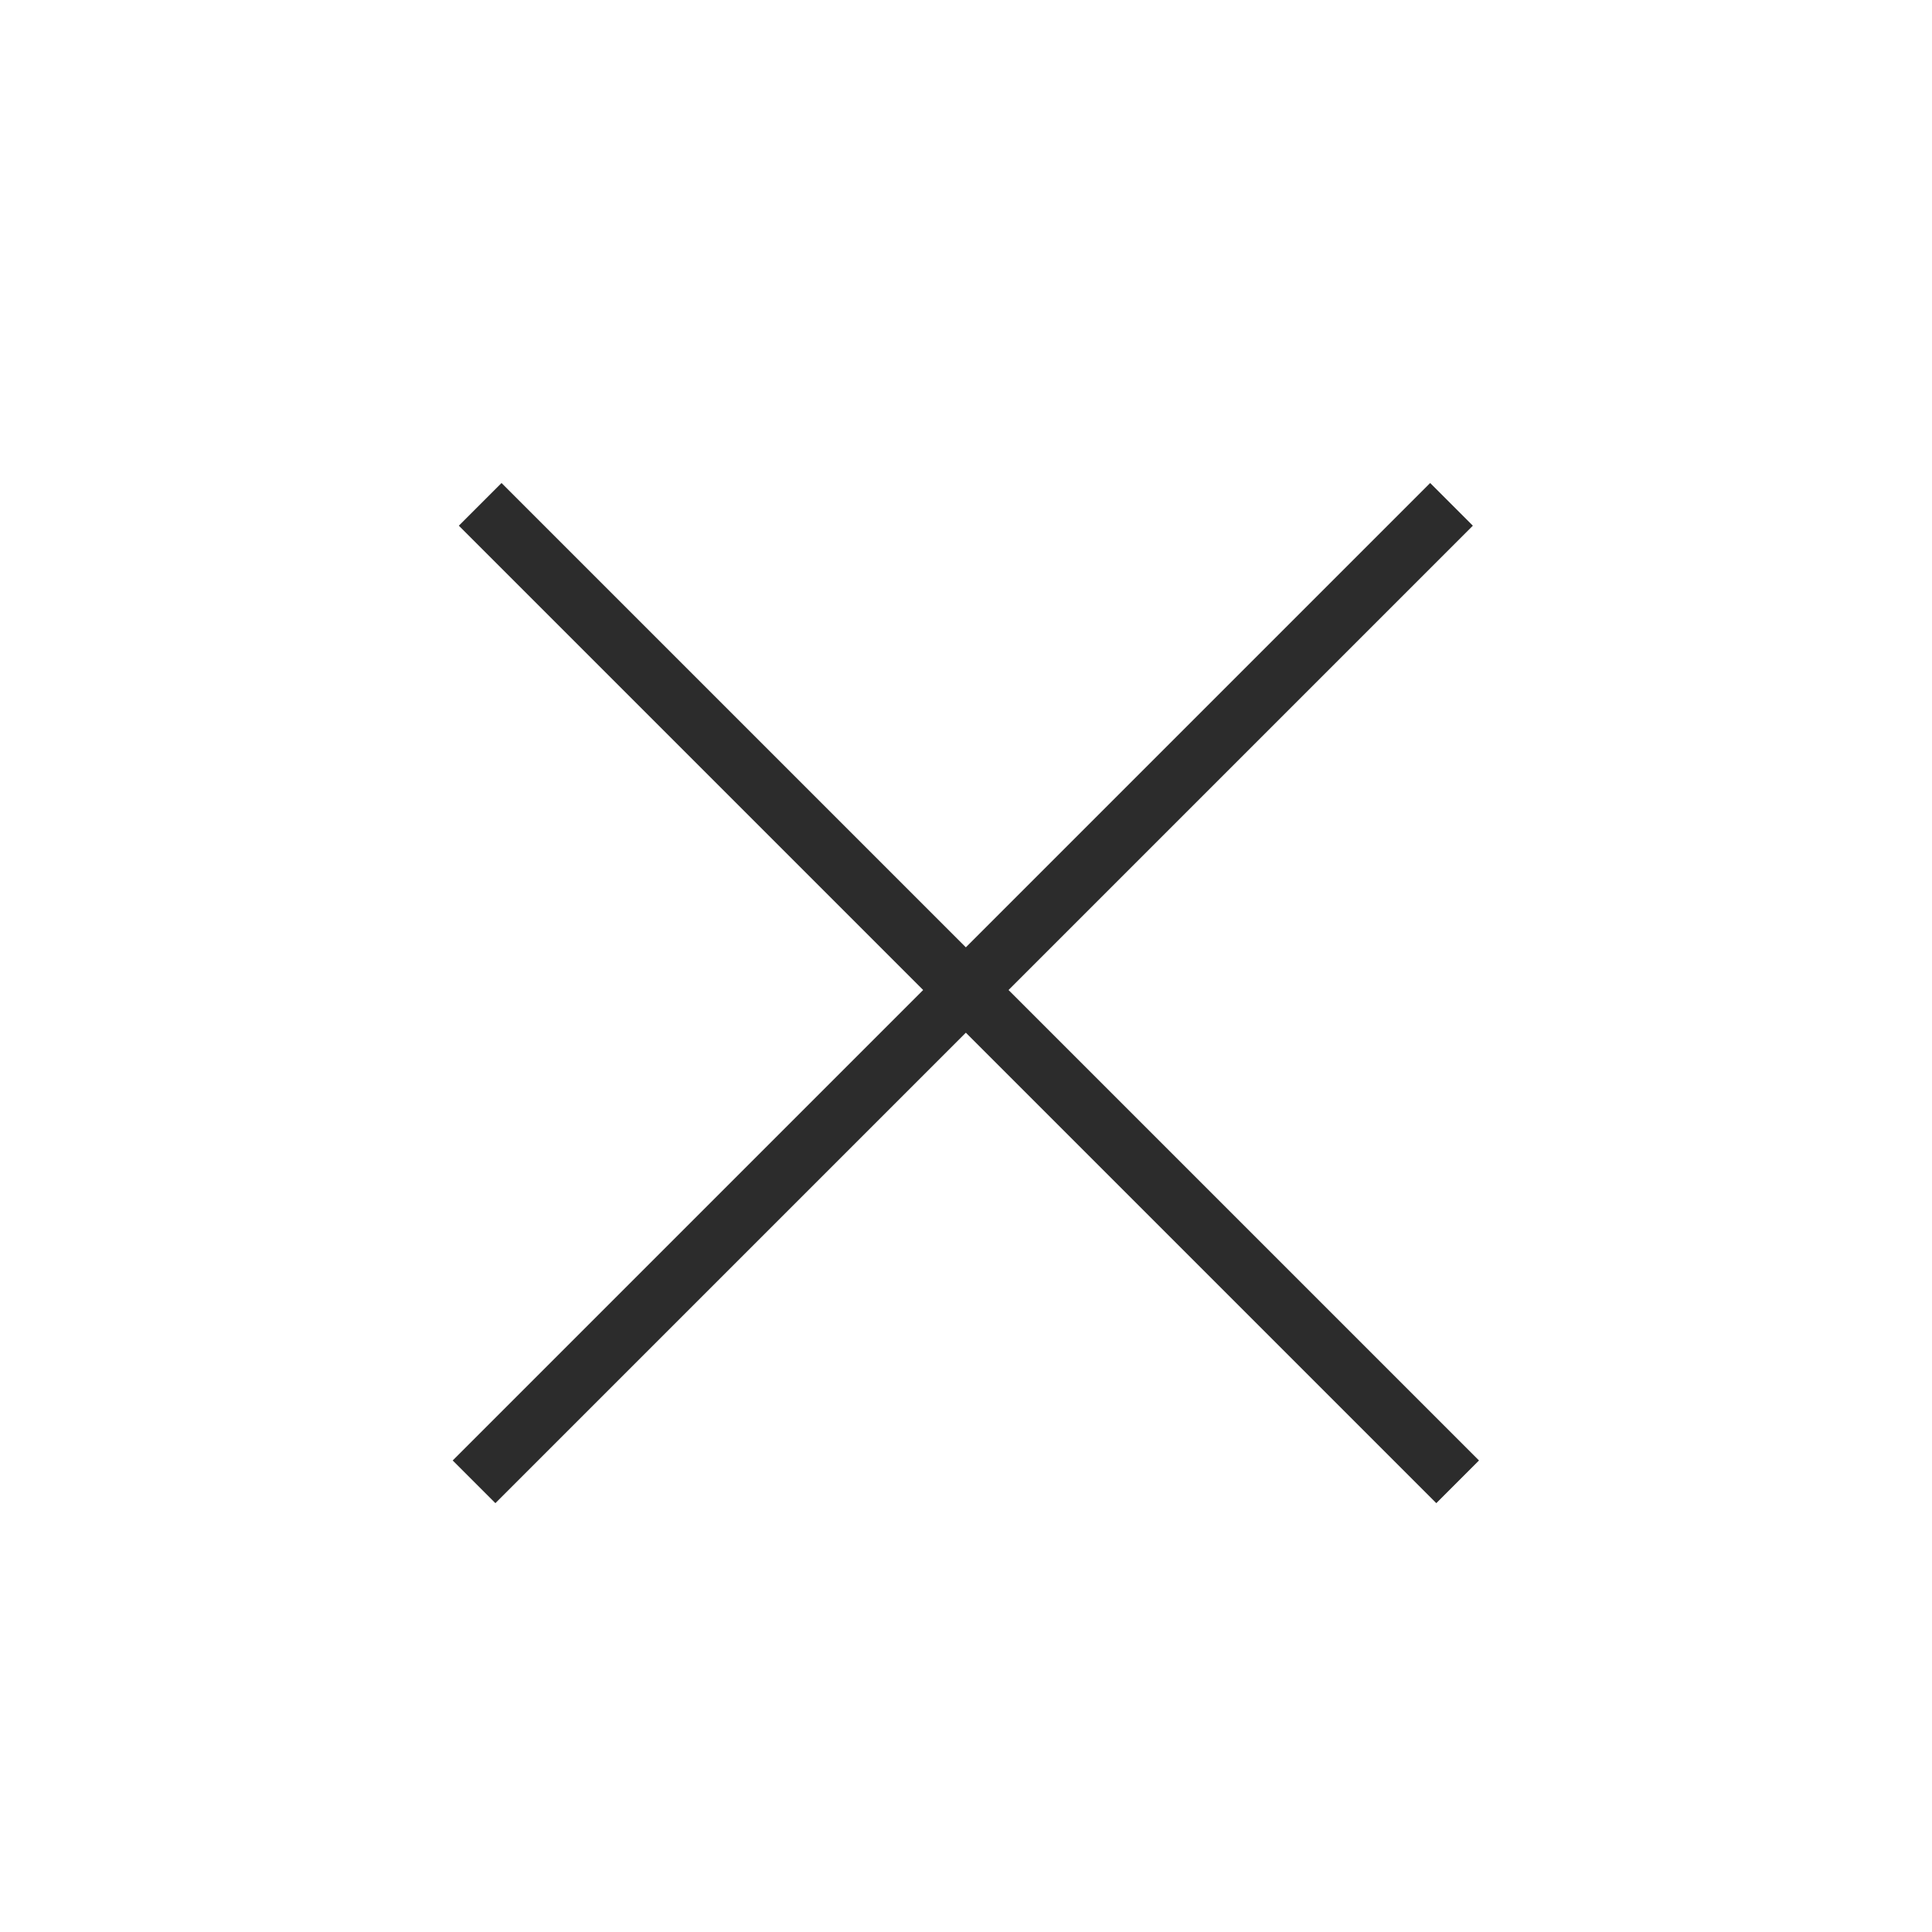 <?xml version="1.0" encoding="UTF-8"?> <svg xmlns="http://www.w3.org/2000/svg" width="32" height="32" viewBox="0 0 32 32" fill="none"><rect x="7.498" y="24.19" width="22.896" height="1" transform="rotate(-45 7.498 24.19)" fill="#2C2C2C"></rect><rect x="8.307" y="8" width="22.896" height="1" transform="rotate(45 8.307 8)" fill="#2C2C2C"></rect></svg> 
